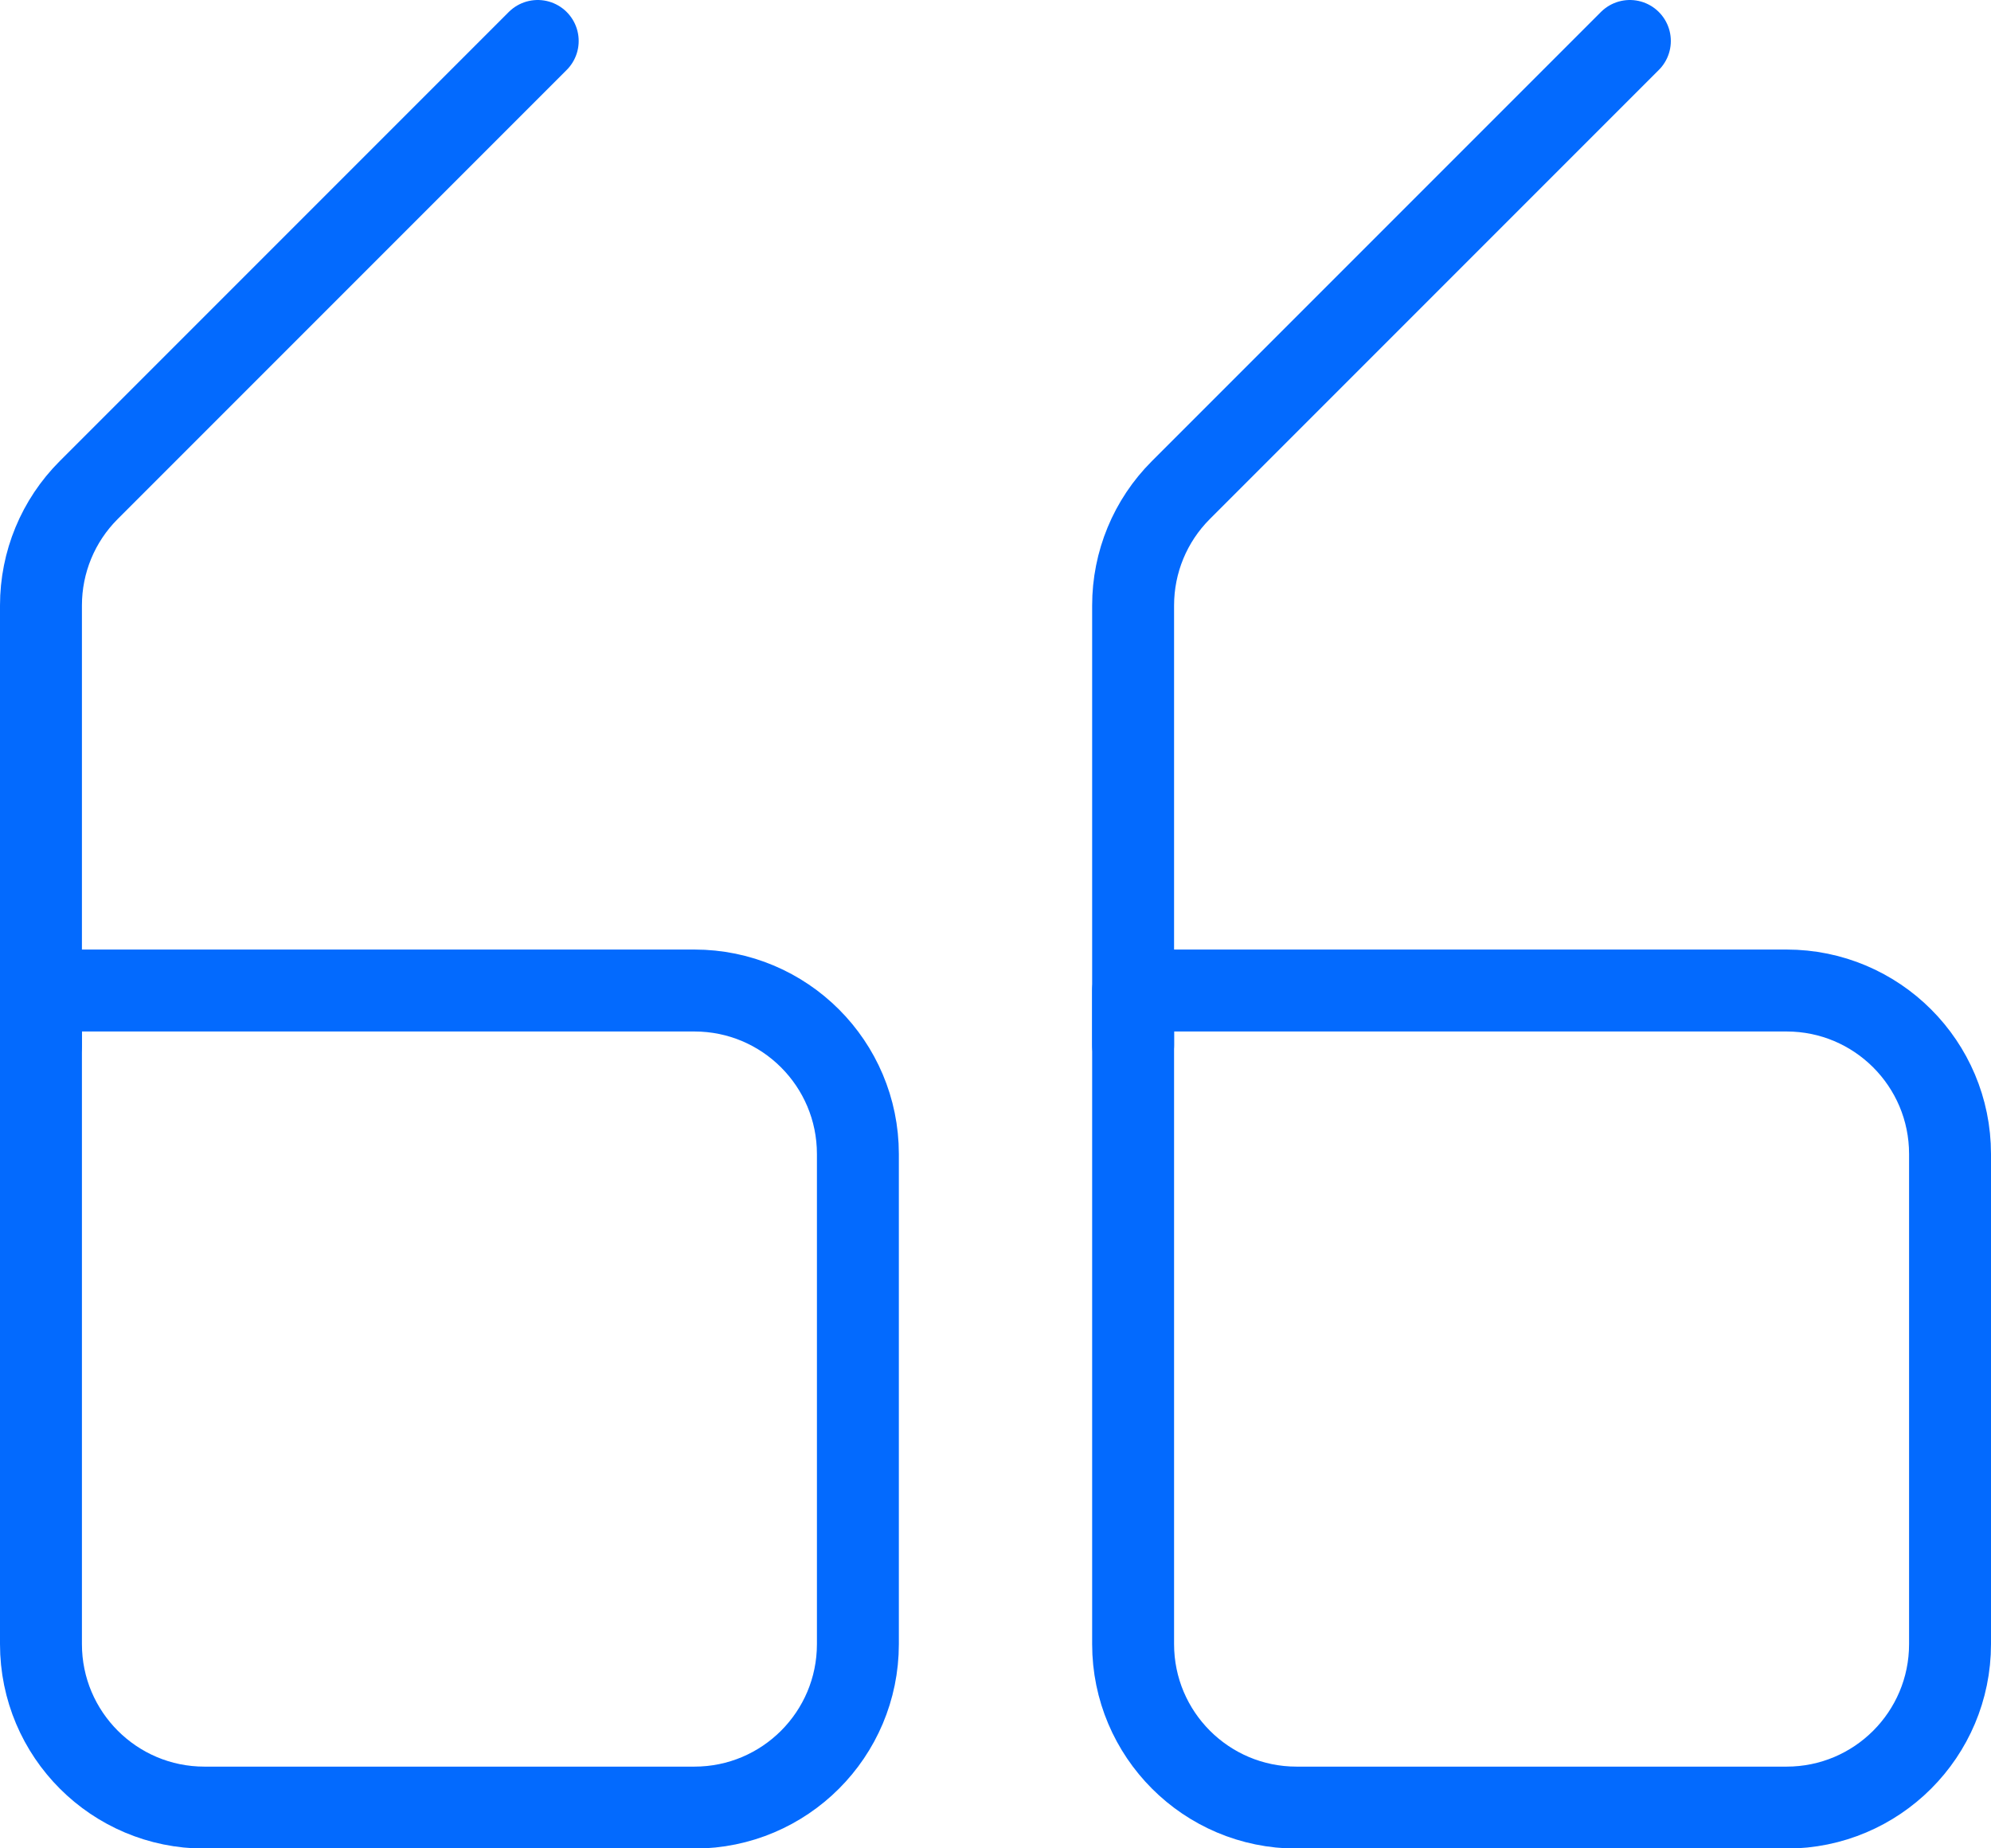 <?xml version="1.0" encoding="UTF-8"?>
<svg id="Layer_2" data-name="Layer 2" xmlns="http://www.w3.org/2000/svg" viewBox="0 0 50.06 46.46">
  <defs>
    <style>
      .cls-1 {
        fill: none;
        stroke: #036afe;
        stroke-linecap: round;
        stroke-linejoin: round;
        stroke-width: 2.06px;
      }
    </style>
  </defs>
  <g id="Layer_2-2" data-name="Layer 2">
    <g>
      <g>
        <path class="cls-1" d="M28.49,24.9h16.43c2.27,0,4.11,1.84,4.11,4.11v12.32c0,2.27-1.84,4.11-4.11,4.11h-12.32c-2.27,0-4.11-1.84-4.11-4.11v-16.43h0Z"/>
        <path class="cls-1" d="M28.49,26.27v-11.05c0-1.09.43-2.13,1.2-2.9L40.98,1.03"/>
      </g>
      <g>
        <path class="cls-1" d="M1.03,24.9h16.43c2.27,0,4.11,1.84,4.11,4.11v12.32c0,2.27-1.84,4.11-4.11,4.11H5.14c-2.27,0-4.11-1.84-4.11-4.11v-16.43h0Z"/>
        <path class="cls-1" d="M1.03,26.27v-11.05c0-1.09.43-2.13,1.2-2.9L13.52,1.03"/>
      </g>
    </g>
  </g>
</svg>